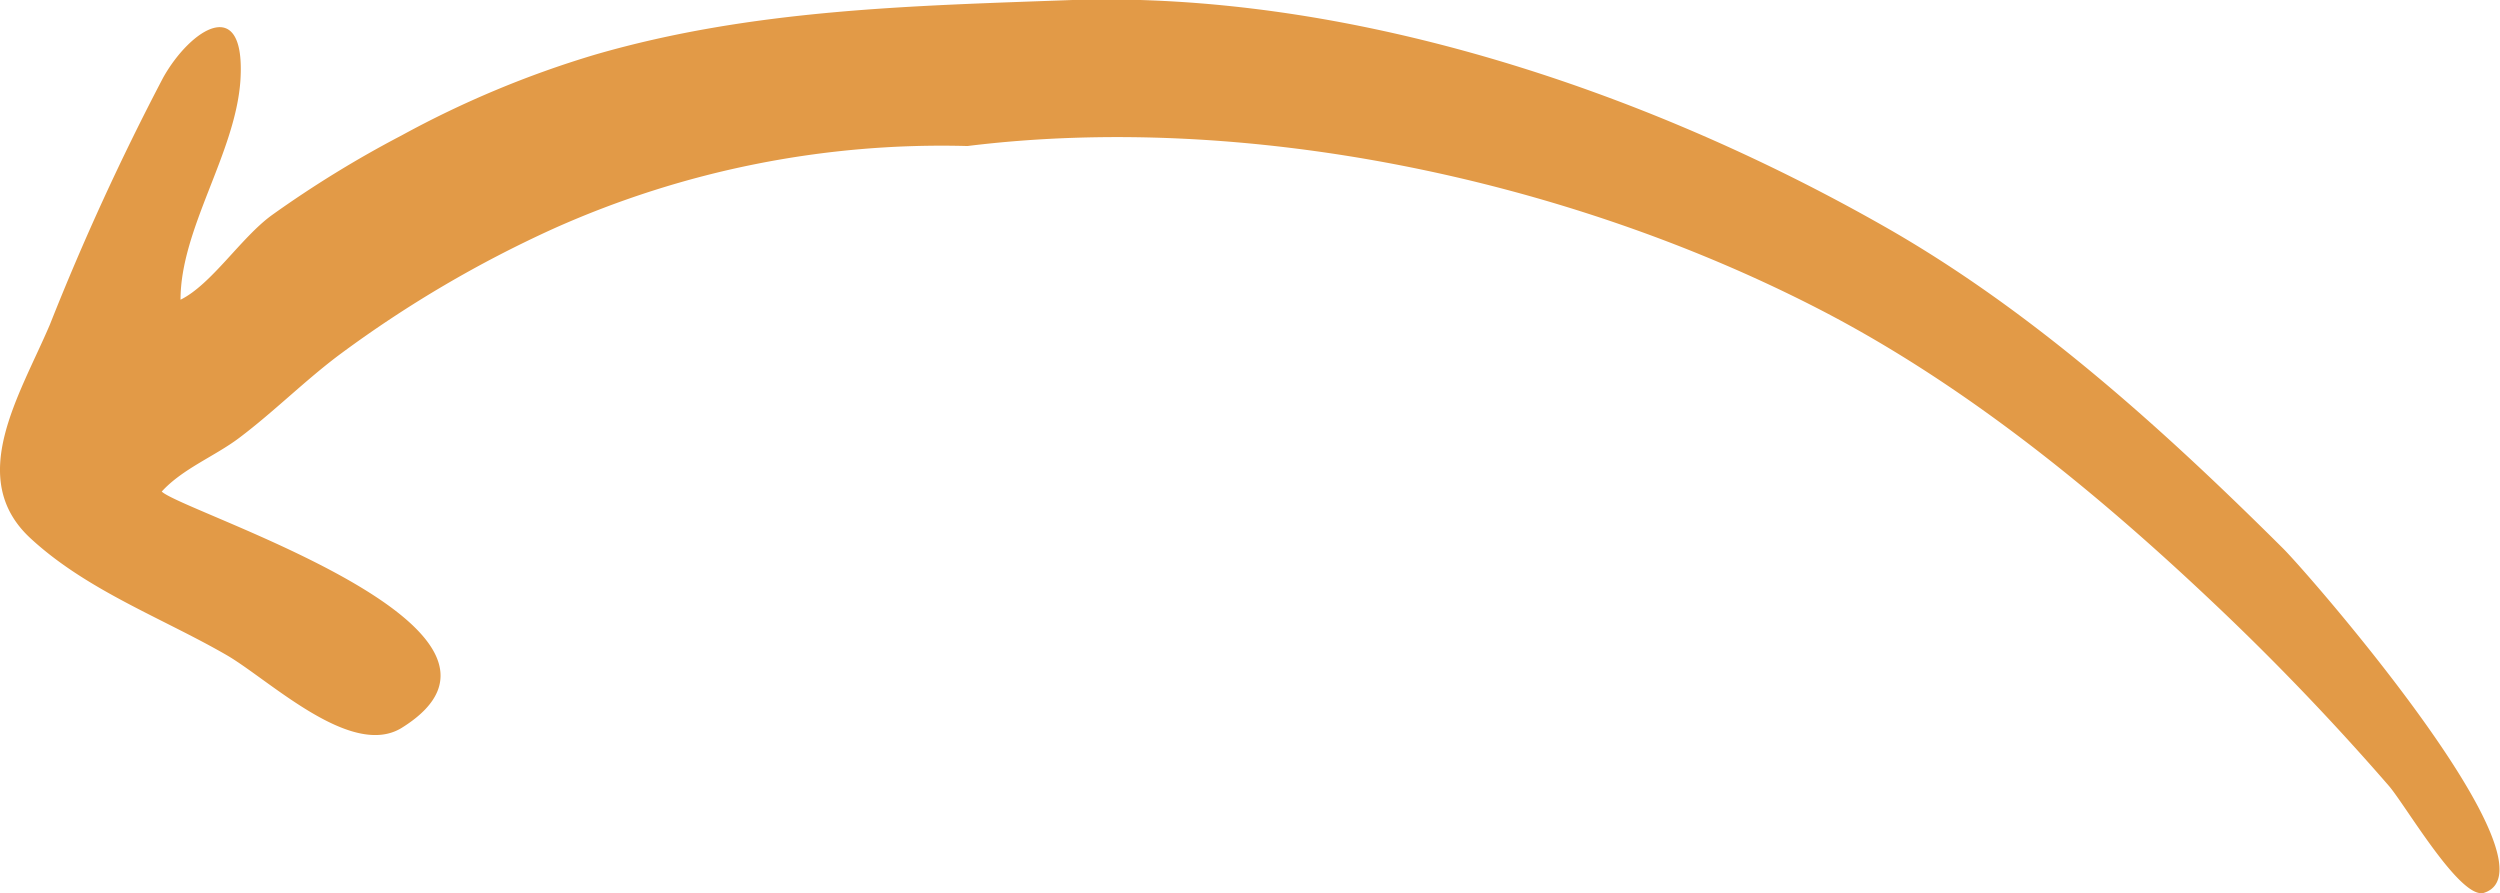 <svg xmlns="http://www.w3.org/2000/svg" viewBox="0 0 136.96 48.94"><defs><style>.cls-1{fill:#e29a47;}</style></defs><g id="Layer_2" data-name="Layer 2"><g id="Layer_1-2" data-name="Layer 1"><path class="cls-1" d="M53,8c15.16-1.87,32.56,1.74,46.39,8.8,7.85,4,15,9.75,21.63,16a140.62,140.62,0,0,1,9.85,10.25c.91,1.05,3.93,6.28,5.22,5.86,4.34-1.41-9.43-17.27-11-18.85-6.72-6.69-13.83-13.08-21.8-17.62C89.93,4.83,73.8-.46,58.76,0,50,.32,41.22.49,32.58,3A54.63,54.63,0,0,0,22,7.42a60,60,0,0,0-7.11,4.37c-1.68,1.22-3.3,3.79-5,4.63,0-3.9,3-8,3.28-12,.31-4.8-2.72-2.86-4.23-.17A140.38,140.38,0,0,0,2.73,17.79C1.07,21.68-1.86,26.2,1.65,29.47c3.09,2.87,7.25,4.39,10.75,6.41,2.34,1.35,6.82,5.7,9.6,4,8.7-5.4-11.91-11.79-13.14-12.95C10,25.68,11.76,25,13.09,24c1.93-1.45,3.66-3.2,5.59-4.63a64.23,64.23,0,0,1,11.68-6.86A52,52,0,0,1,53,8C58.51,7.32,52,8,53,8Z"/></g></g></svg>